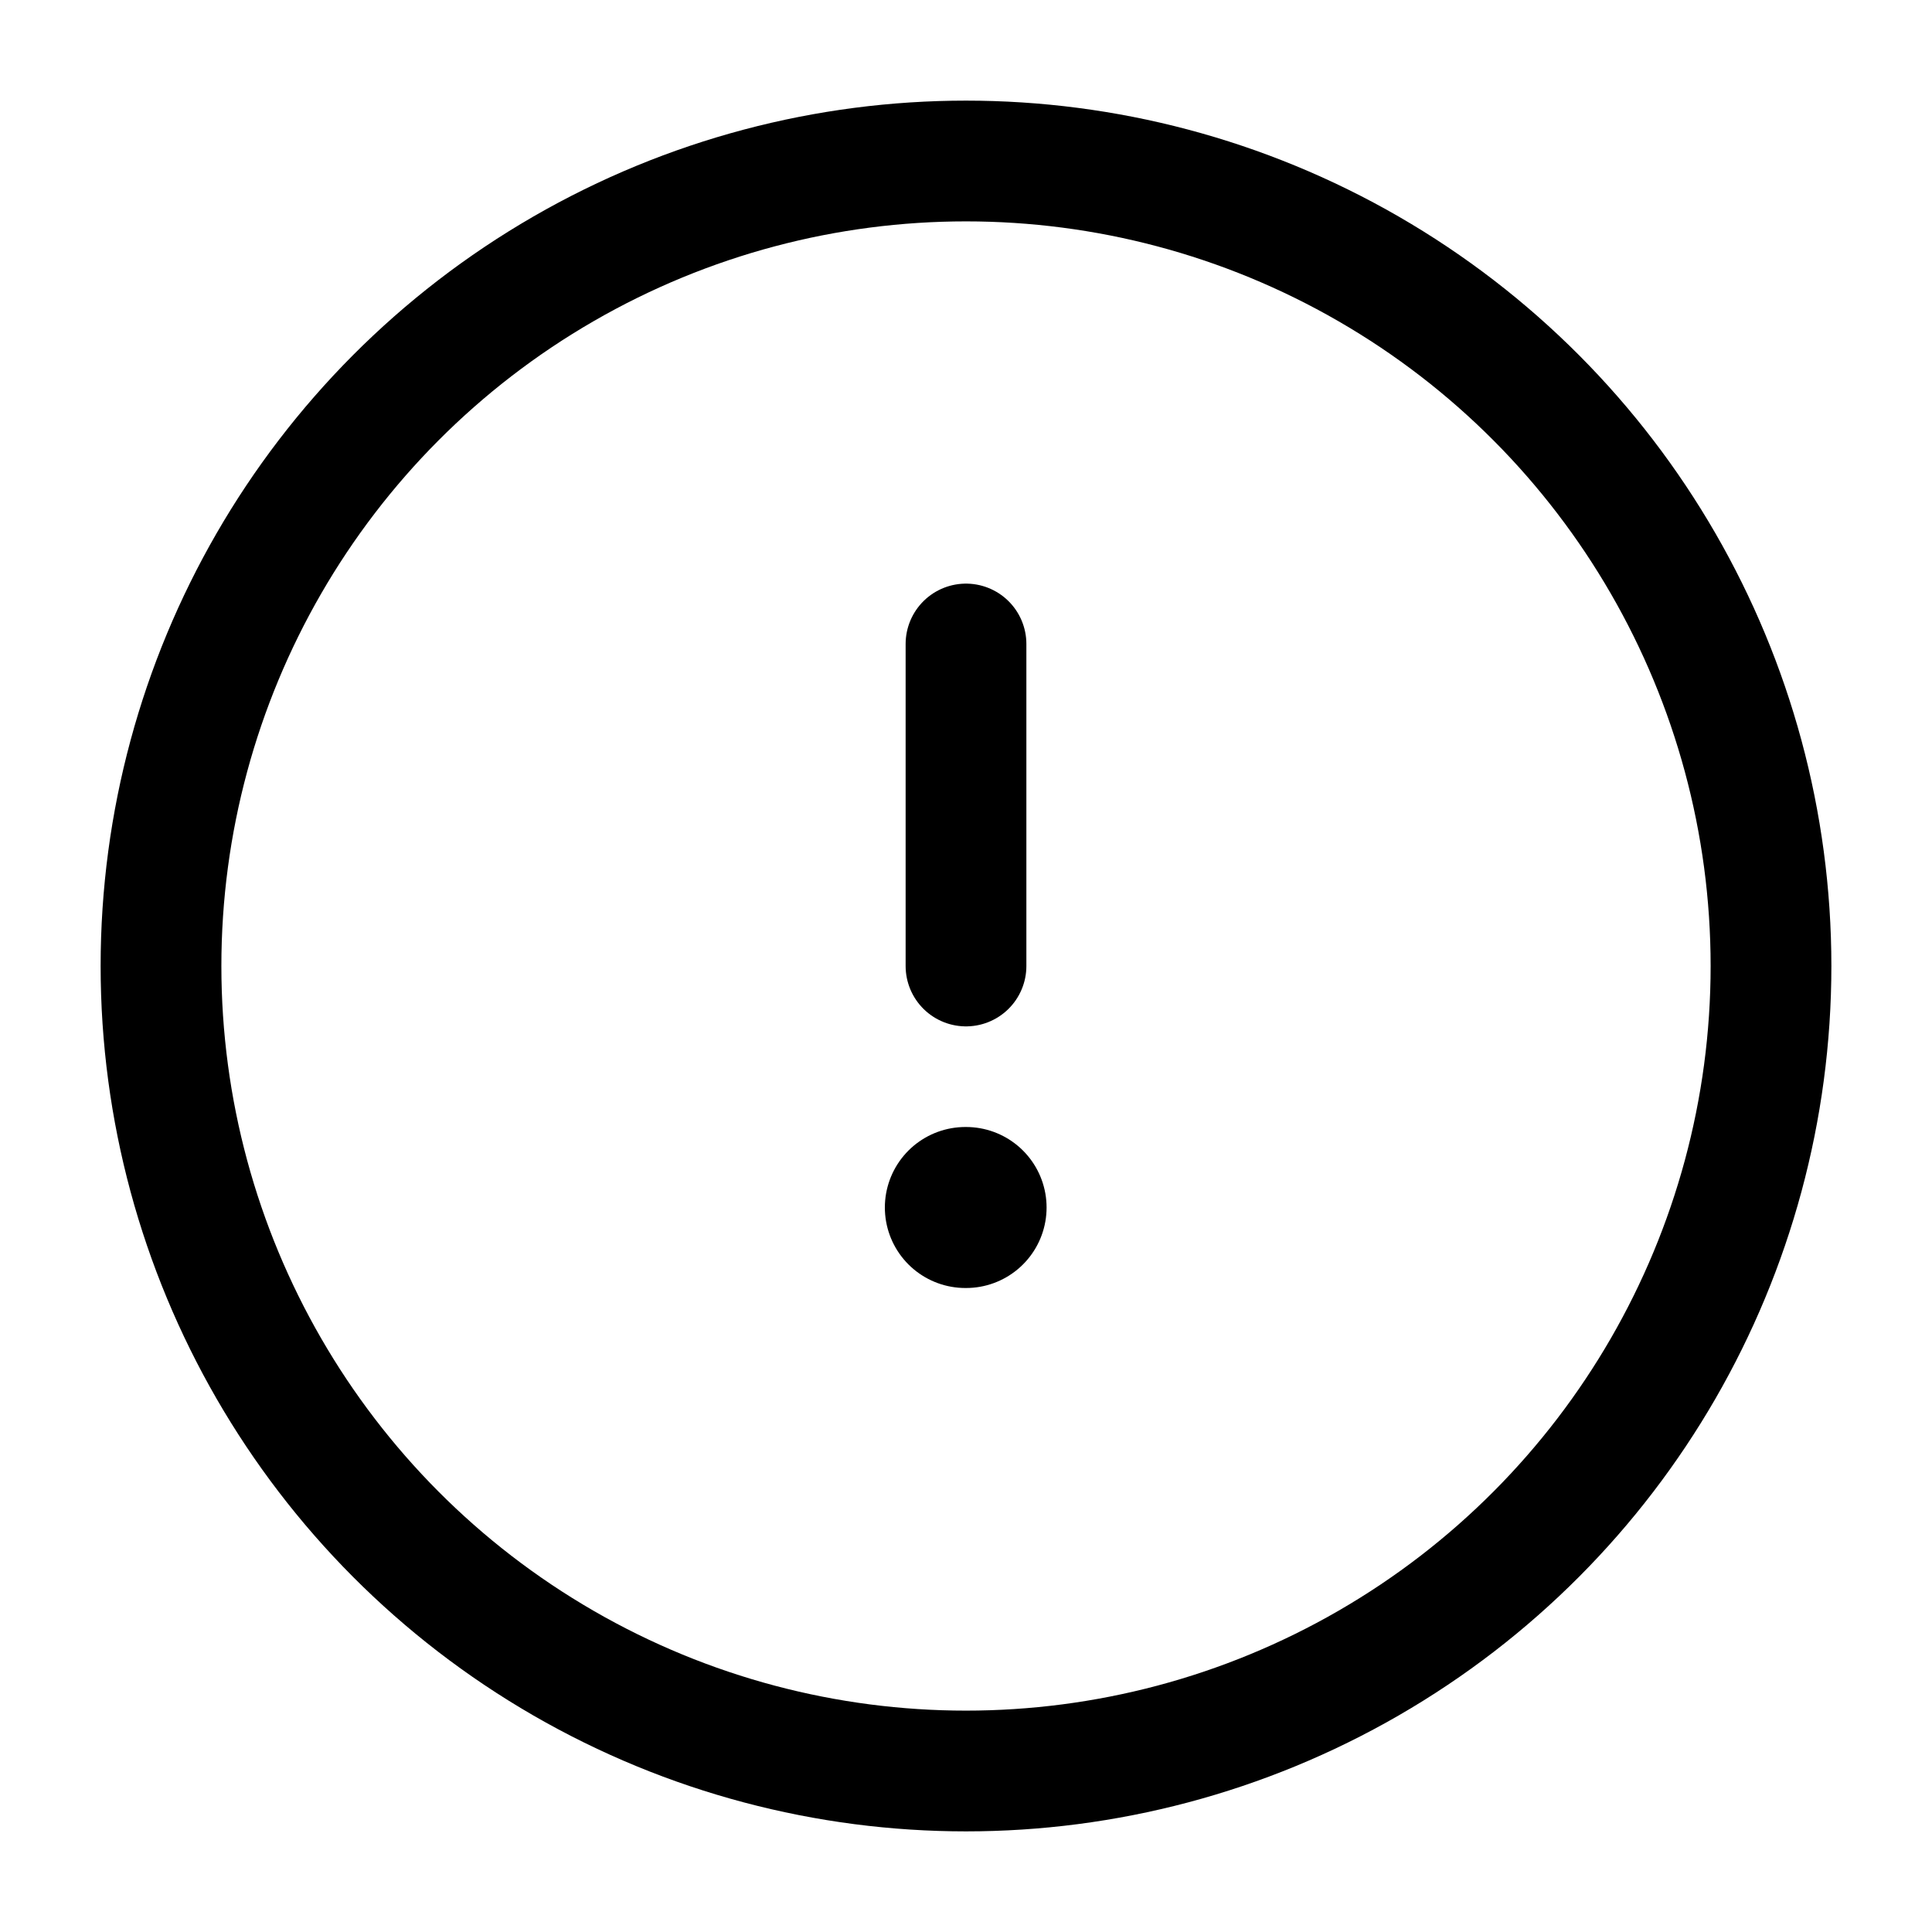 <svg xmlns="http://www.w3.org/2000/svg" viewBox="0 0 24 24" width="48" height="48" fill="none"><circle cx="12" cy="12" r="10" stroke="currentColor" stroke-width="1.5"></circle><path d="M11.992 15H12.001" stroke="currentColor" stroke-width="2" stroke-linecap="round" stroke-linejoin="round"></path><path d="M12 12L12 8" stroke="currentColor" stroke-width="1.5" stroke-linecap="round" stroke-linejoin="round"></path></svg>